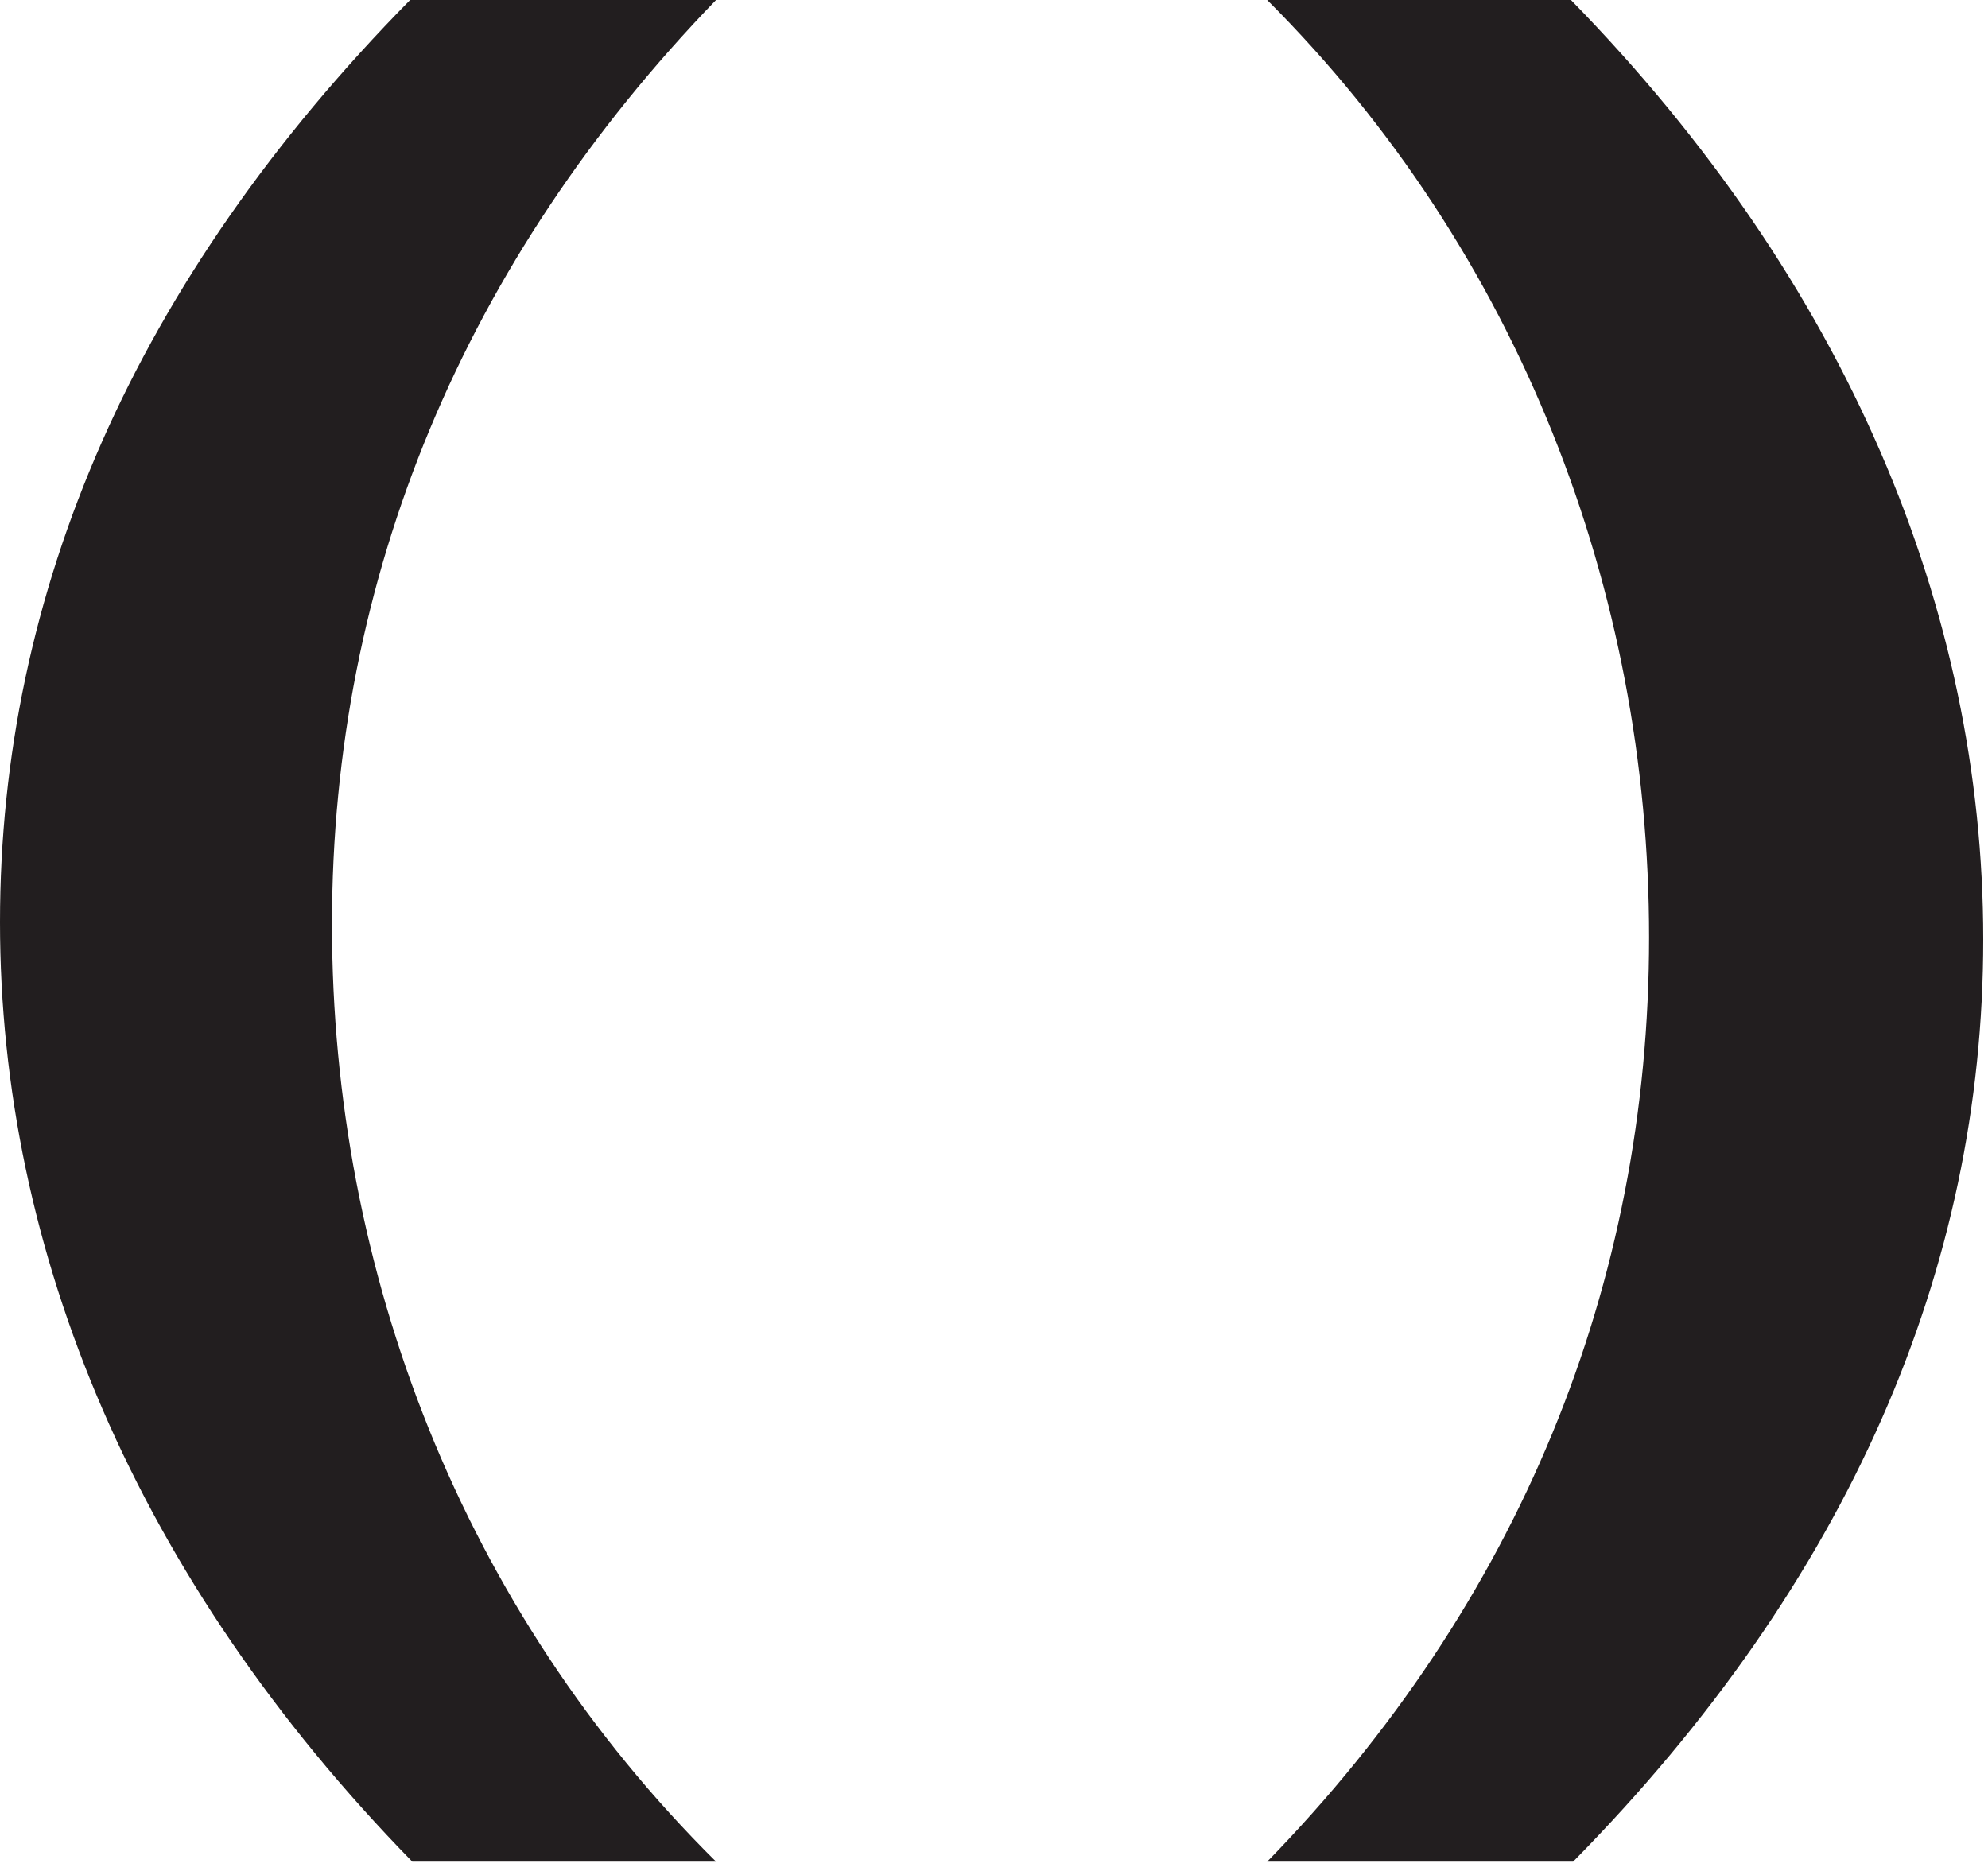 <svg xmlns="http://www.w3.org/2000/svg" fill="none" viewBox="0 0 141 133" height="133" width="141">
<path fill="#221E1F" d="M50.786 0H29.086C9.542 19.853 0 42.014 0 65.406C0 88.798 9.695 112.036 29.24 132.043H50.786C32.78 114.191 23.546 90.183 23.546 65.56C23.546 40.937 32.934 18.468 50.786 0Z"></path>
<path fill="#221E1F" d="M111.422 0H89.877C107.729 17.852 116.962 41.86 116.962 66.483C116.962 91.106 107.729 113.729 89.877 132.043H111.576C131.121 112.19 140.662 90.029 140.662 66.637C140.662 43.245 130.967 20.006 111.422 0Z"></path>
</svg>
